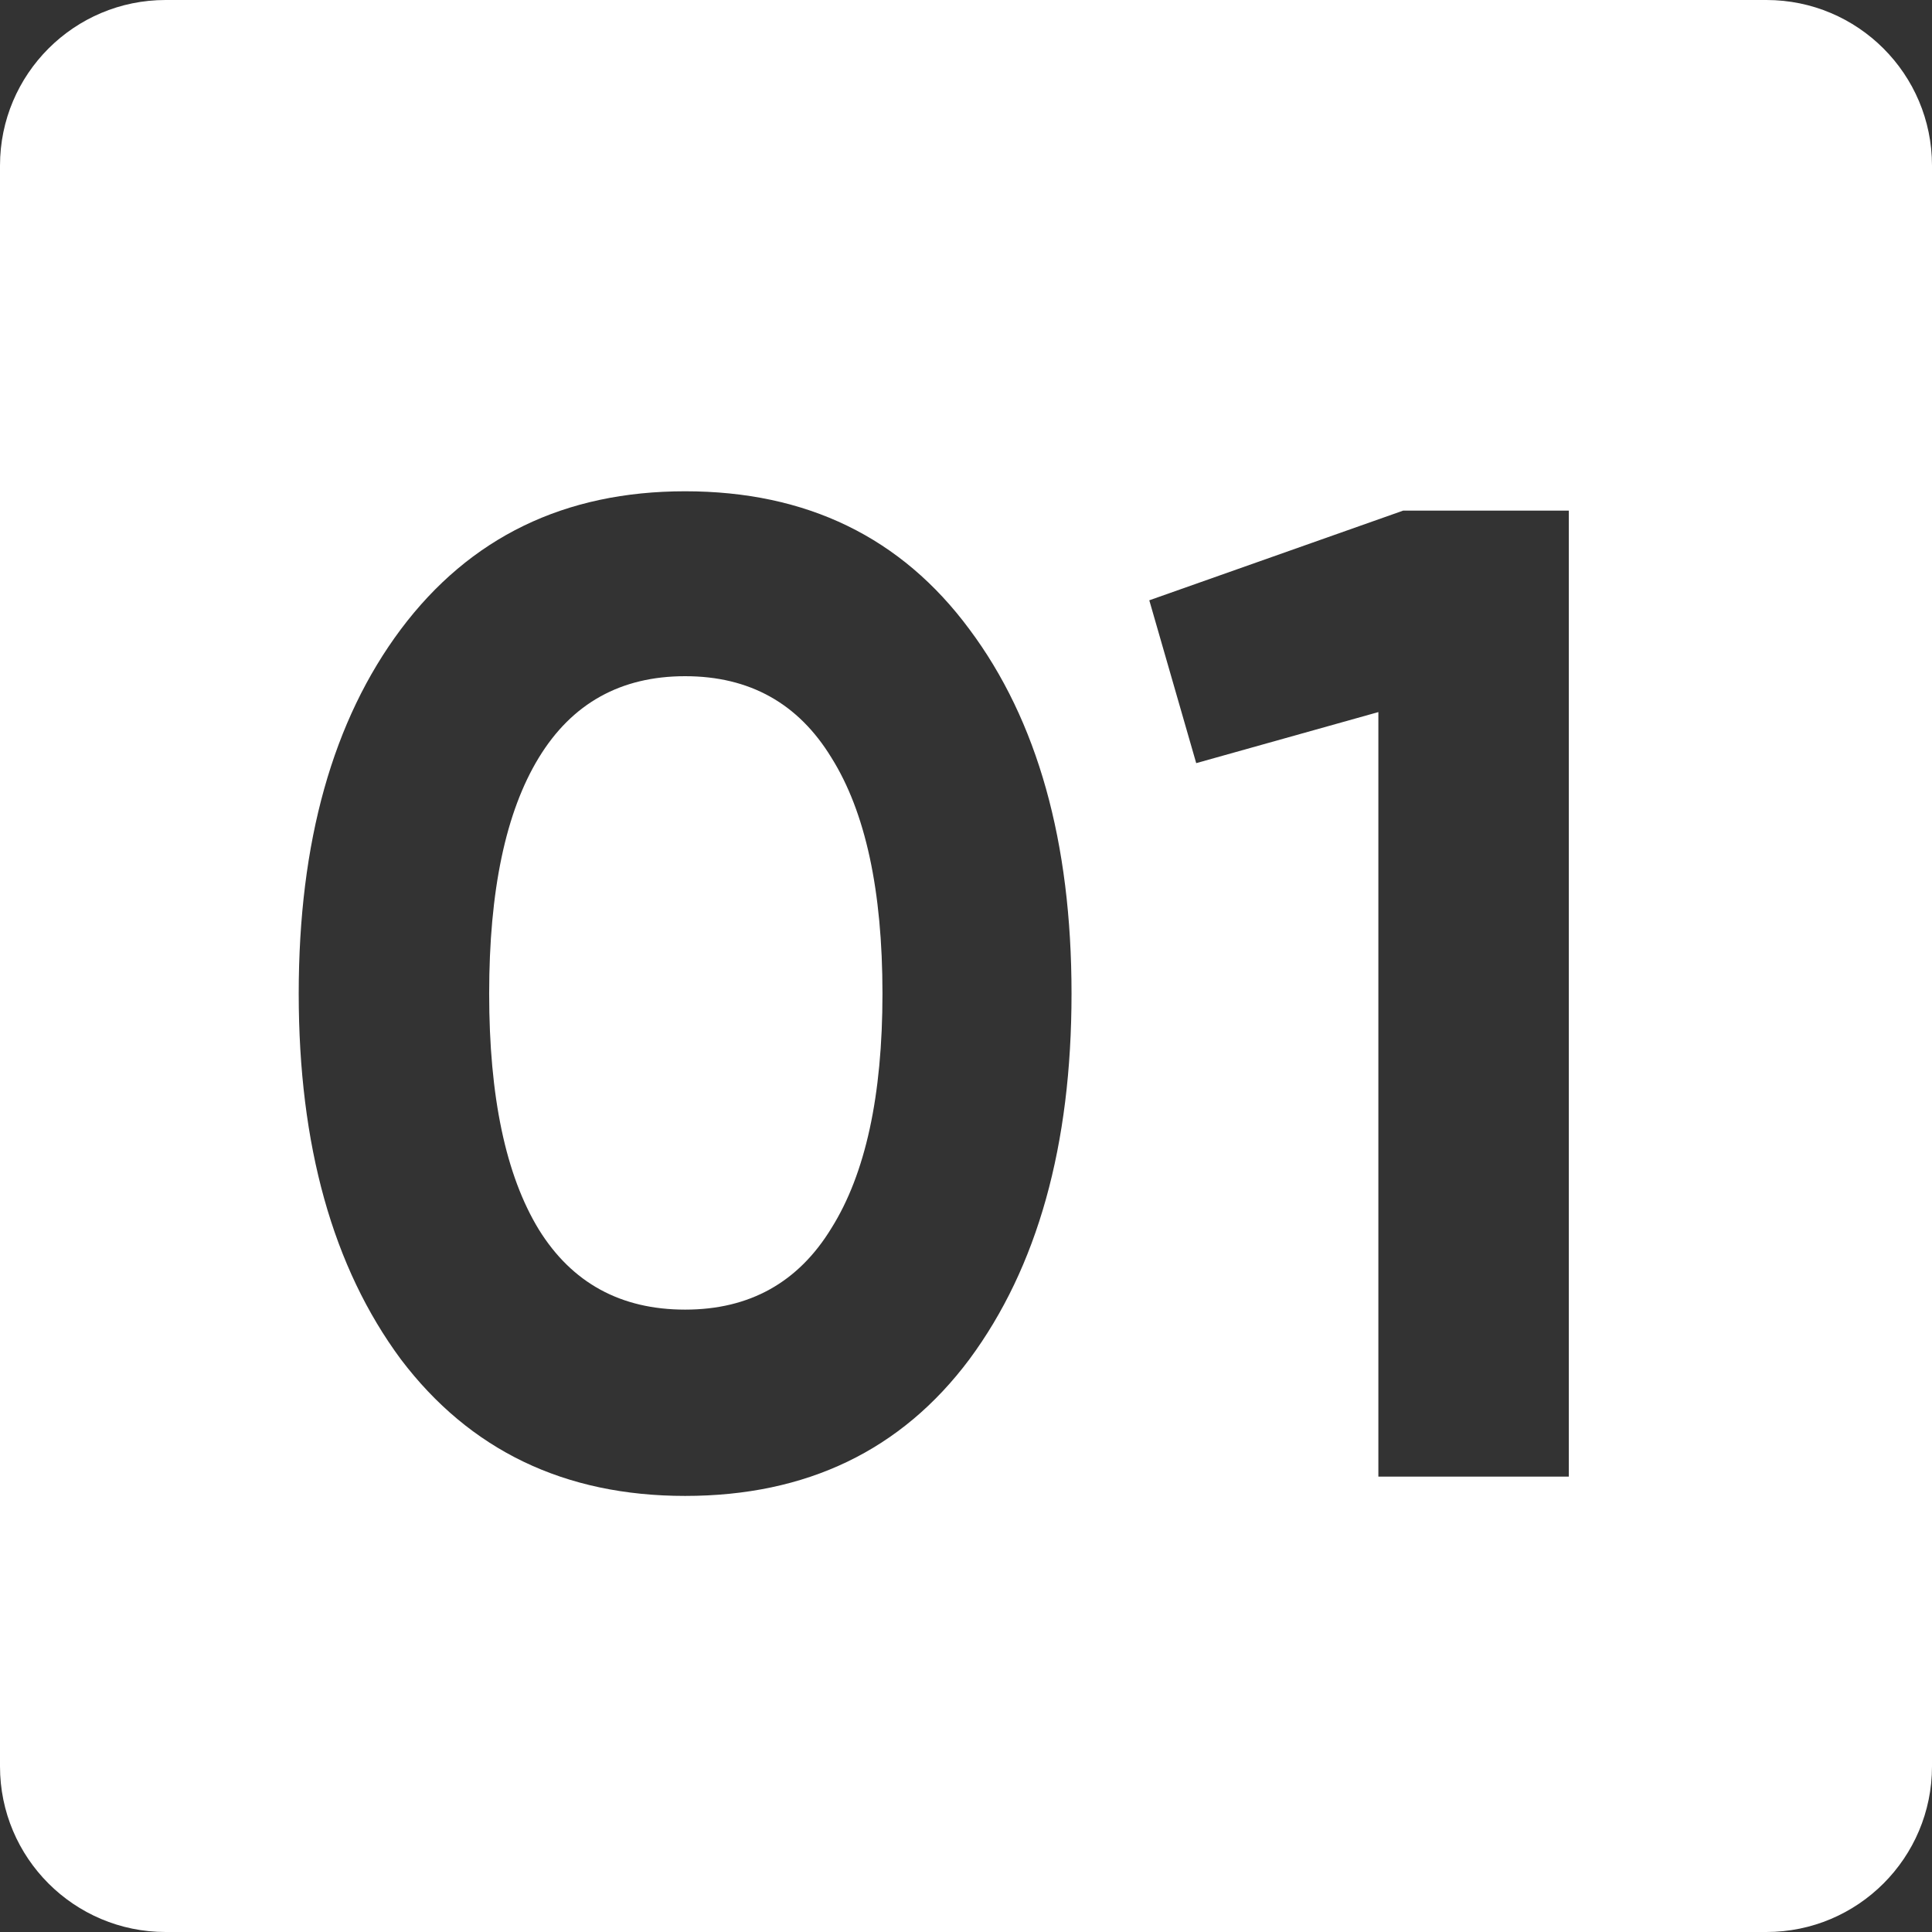 <svg width="140" height="140" viewBox="0 0 140 140" fill="none" xmlns="http://www.w3.org/2000/svg">
<rect x="0" y="0" width="140" height="140" fill="#333333" stroke="none"/>
<path id="Subtract" fill-rule="evenodd" clip-rule="evenodd" d="M12 0C5.373 0 0 5.373 0 12V128C0 134.627 5.373 140 12 140H128C134.627 140 140 134.627 140 128V12C140 5.373 134.627 0 128 0H12ZM29.047 98.5C34.047 105.1 40.913 108.4 49.647 108.4C58.447 108.4 65.313 105.1 70.246 98.5C75.18 91.833 77.647 83 77.647 72C77.647 61 75.18 52.2 70.246 45.6C65.313 38.933 58.447 35.6 49.647 35.6C40.913 35.6 34.047 38.933 29.047 45.6C24.113 52.2 21.646 61 21.646 72C21.646 83 24.113 91.833 29.047 98.5ZM49.647 94.9C44.98 94.9 41.447 92.967 39.047 89.1C36.647 85.167 35.447 79.467 35.447 72C35.447 64.533 36.647 58.833 39.047 54.9C41.447 50.967 44.98 49 49.647 49C54.313 49 57.846 50.967 60.246 54.9C62.713 58.833 63.947 64.533 63.947 72C63.947 79.4 62.713 85.067 60.246 89C57.846 92.933 54.313 94.9 49.647 94.9ZM113.682 37H101.682L83.282 43.5L86.682 55.3L99.882 51.6V107H113.682V37Z" fill="white"/>
</svg>
